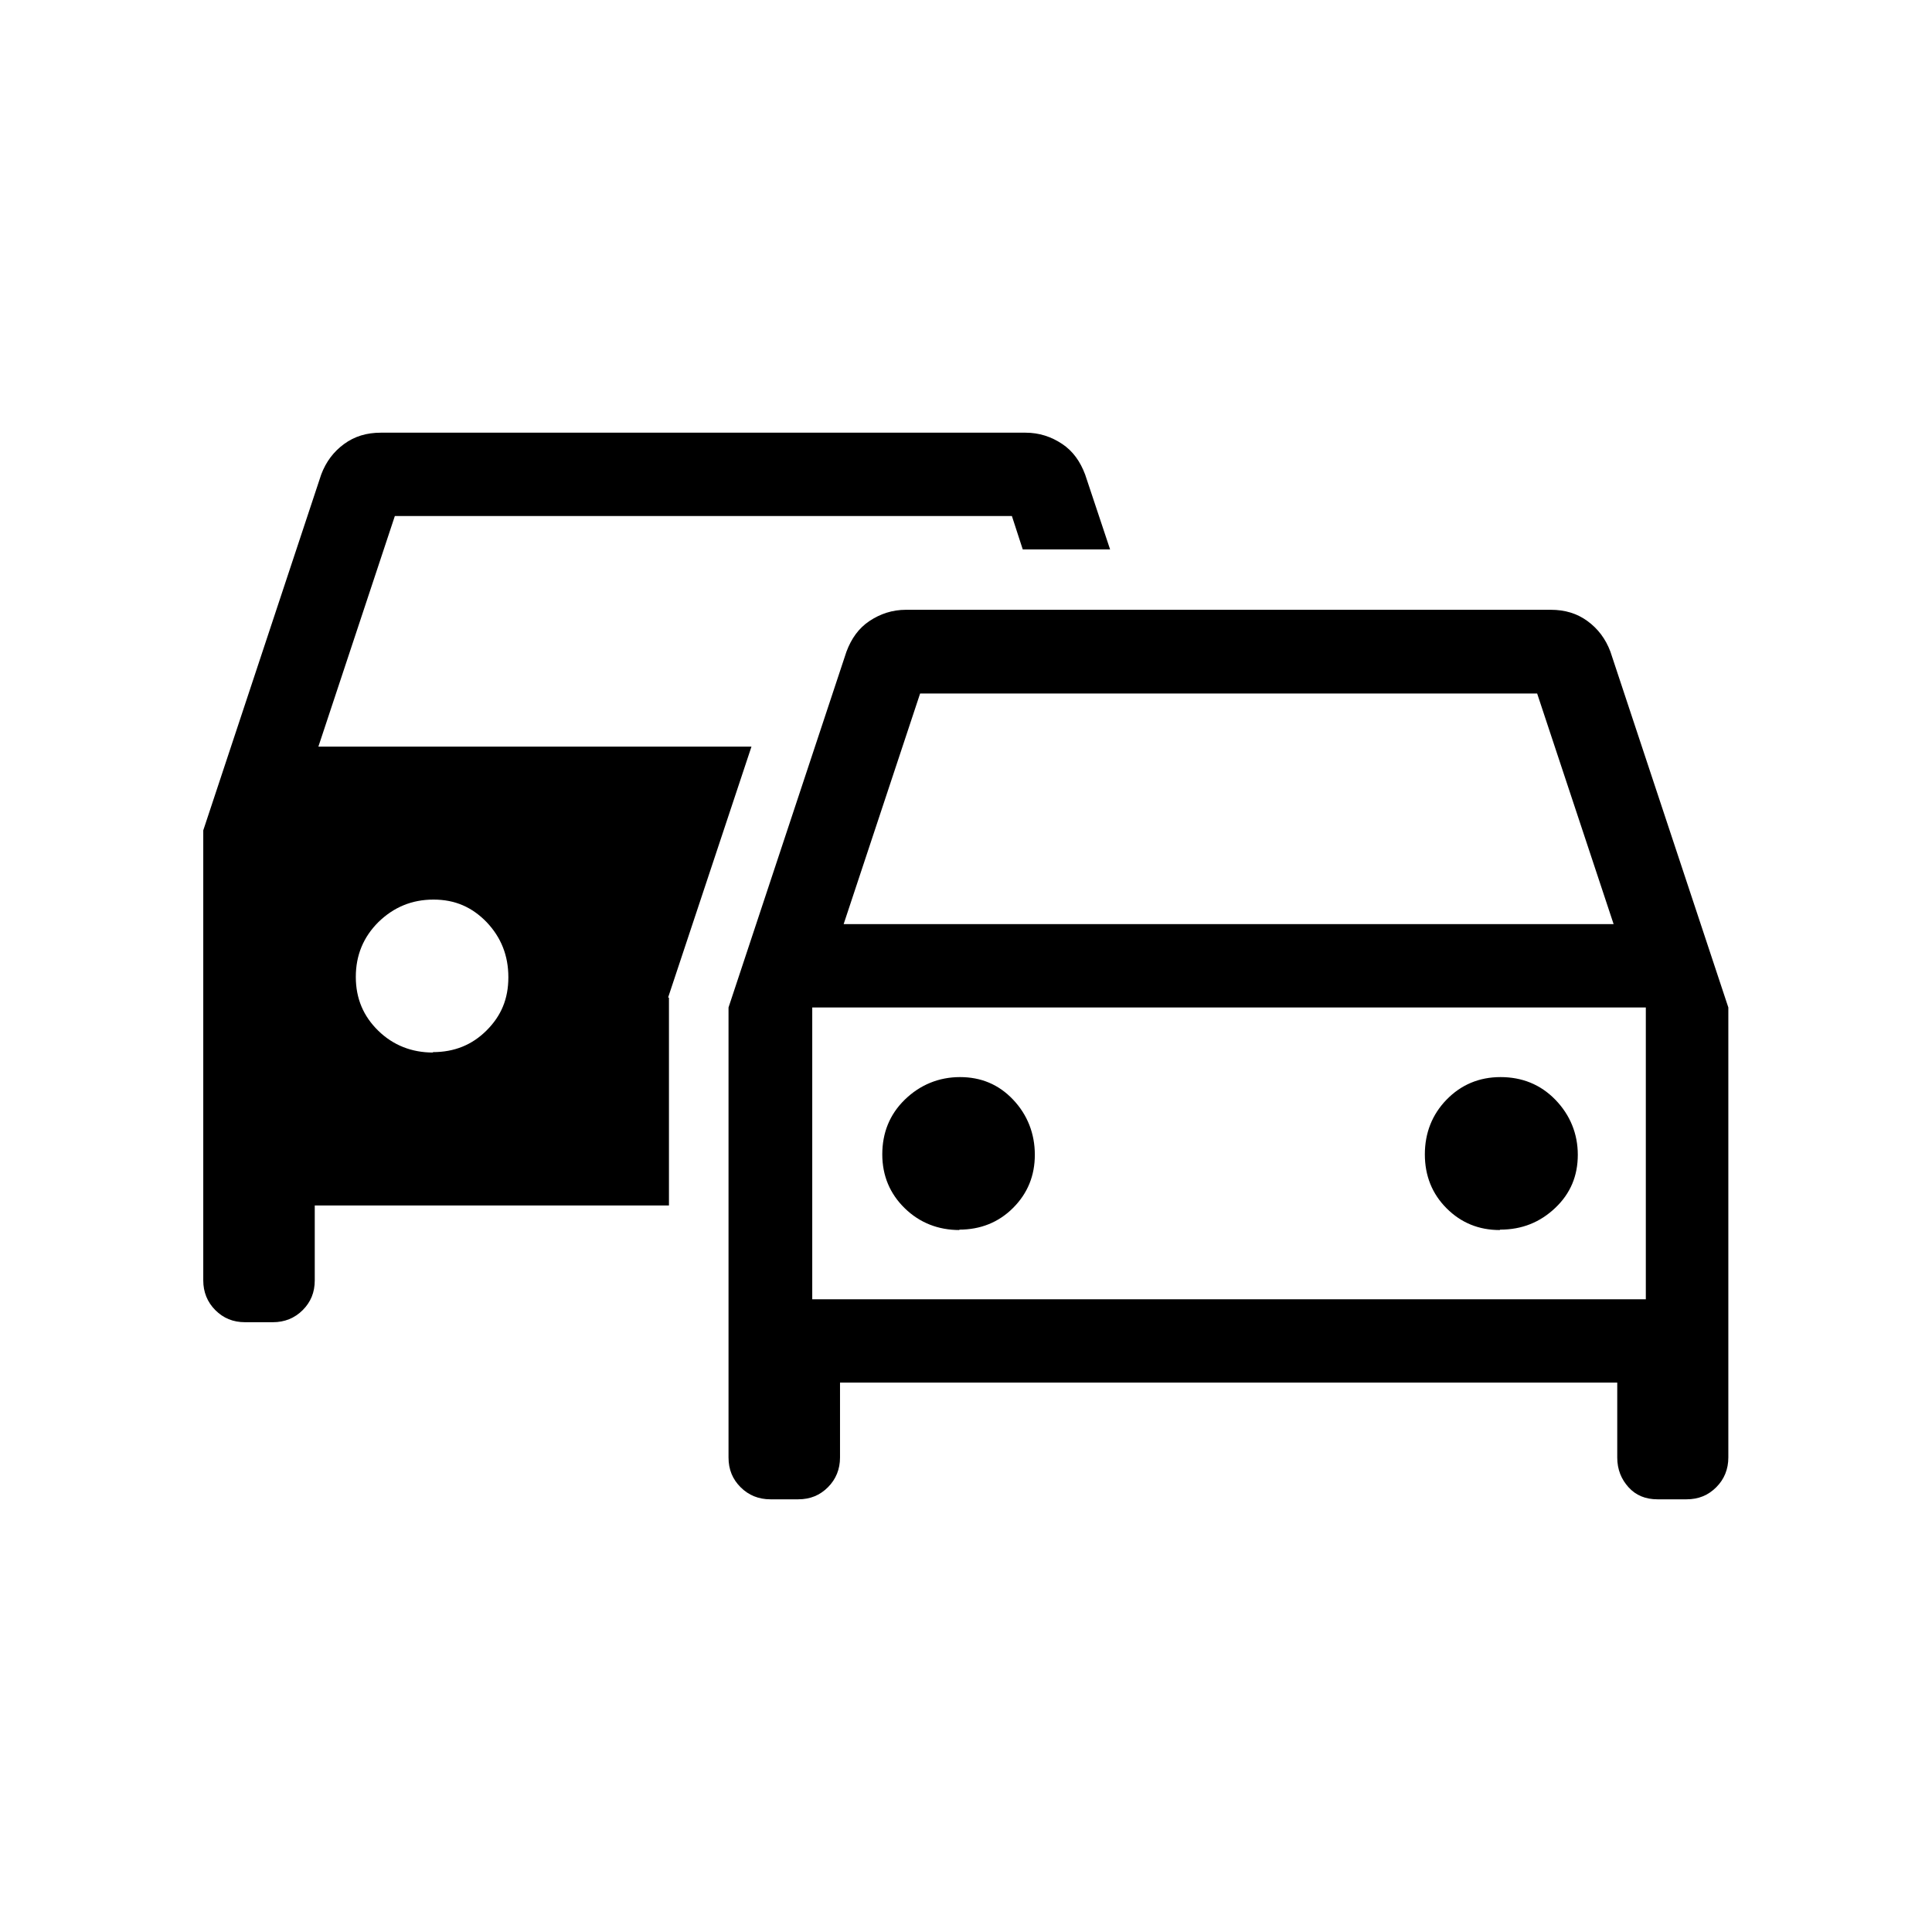 <svg width="48" height="48" viewBox="0 0 48 48" fill="none" xmlns="http://www.w3.org/2000/svg">
<g id="directions_car_FILL0_wght400_GRAD0_opsz48 (3) 1">
<path id="Vector" d="M16.6 24.78L18.67 18.55H7.91L9.81 12.82H25.14L25.41 13.65H27.58L26.96 11.79C26.84 11.47 26.66 11.21 26.39 11.03C26.12 10.85 25.82 10.75 25.48 10.75H9.46C9.11 10.75 8.81 10.84 8.55 11.03C8.29 11.22 8.1 11.47 7.98 11.79L5.05 20.63V31.81C5.05 32.1 5.15 32.35 5.35 32.55C5.55 32.75 5.79 32.85 6.09 32.85H6.78C7.07 32.85 7.32 32.75 7.52 32.55C7.72 32.35 7.82 32.11 7.82 31.81V29.95H16.62V24.79L16.6 24.78ZM10.76 26.15C10.23 26.15 9.77 25.97 9.4 25.61C9.03 25.25 8.84 24.81 8.84 24.27C8.84 23.73 9.03 23.28 9.4 22.91C9.78 22.54 10.23 22.35 10.77 22.35C11.31 22.35 11.73 22.54 12.09 22.91C12.45 23.29 12.63 23.74 12.63 24.28C12.63 24.82 12.45 25.24 12.09 25.6C11.73 25.96 11.29 26.14 10.75 26.14L10.76 26.15Z" fill="black"/>
<path id="Vector_2" d="M20.87 34.35V36.21C20.87 36.5 20.77 36.75 20.57 36.95C20.37 37.15 20.13 37.25 19.83 37.25H19.14C18.85 37.25 18.6 37.15 18.4 36.95C18.2 36.75 18.1 36.51 18.1 36.21V25.03L21.03 16.19C21.15 15.87 21.33 15.61 21.6 15.43C21.87 15.25 22.17 15.15 22.51 15.15H38.53C38.88 15.15 39.18 15.24 39.44 15.43C39.7 15.62 39.89 15.87 40.01 16.19L42.94 25.03V36.21C42.94 36.5 42.84 36.75 42.64 36.95C42.44 37.15 42.2 37.25 41.9 37.25H41.18C40.88 37.25 40.64 37.15 40.46 36.95C40.28 36.75 40.18 36.51 40.18 36.21V34.35H20.85H20.87ZM20.97 22.96H40.09L38.19 17.23H22.86L20.96 22.96H20.97ZM23.83 30.55C24.36 30.55 24.81 30.37 25.17 30.01C25.53 29.65 25.71 29.21 25.71 28.69C25.71 28.17 25.53 27.7 25.17 27.32C24.81 26.94 24.37 26.76 23.85 26.76C23.33 26.76 22.86 26.95 22.48 27.32C22.1 27.69 21.92 28.15 21.92 28.68C21.92 29.21 22.11 29.66 22.48 30.02C22.85 30.38 23.31 30.56 23.84 30.56L23.83 30.55ZM37.27 30.55C37.81 30.55 38.26 30.37 38.64 30.01C39.02 29.65 39.2 29.21 39.2 28.69C39.2 28.17 39.01 27.7 38.64 27.32C38.27 26.94 37.81 26.76 37.28 26.76C36.75 26.76 36.3 26.95 35.94 27.32C35.58 27.69 35.4 28.15 35.4 28.68C35.4 29.21 35.58 29.66 35.94 30.02C36.3 30.38 36.74 30.56 37.26 30.56L37.27 30.55ZM20.18 32.28H40.89V25.03H20.18V32.28Z" fill="black"/>
</g>
</svg>
